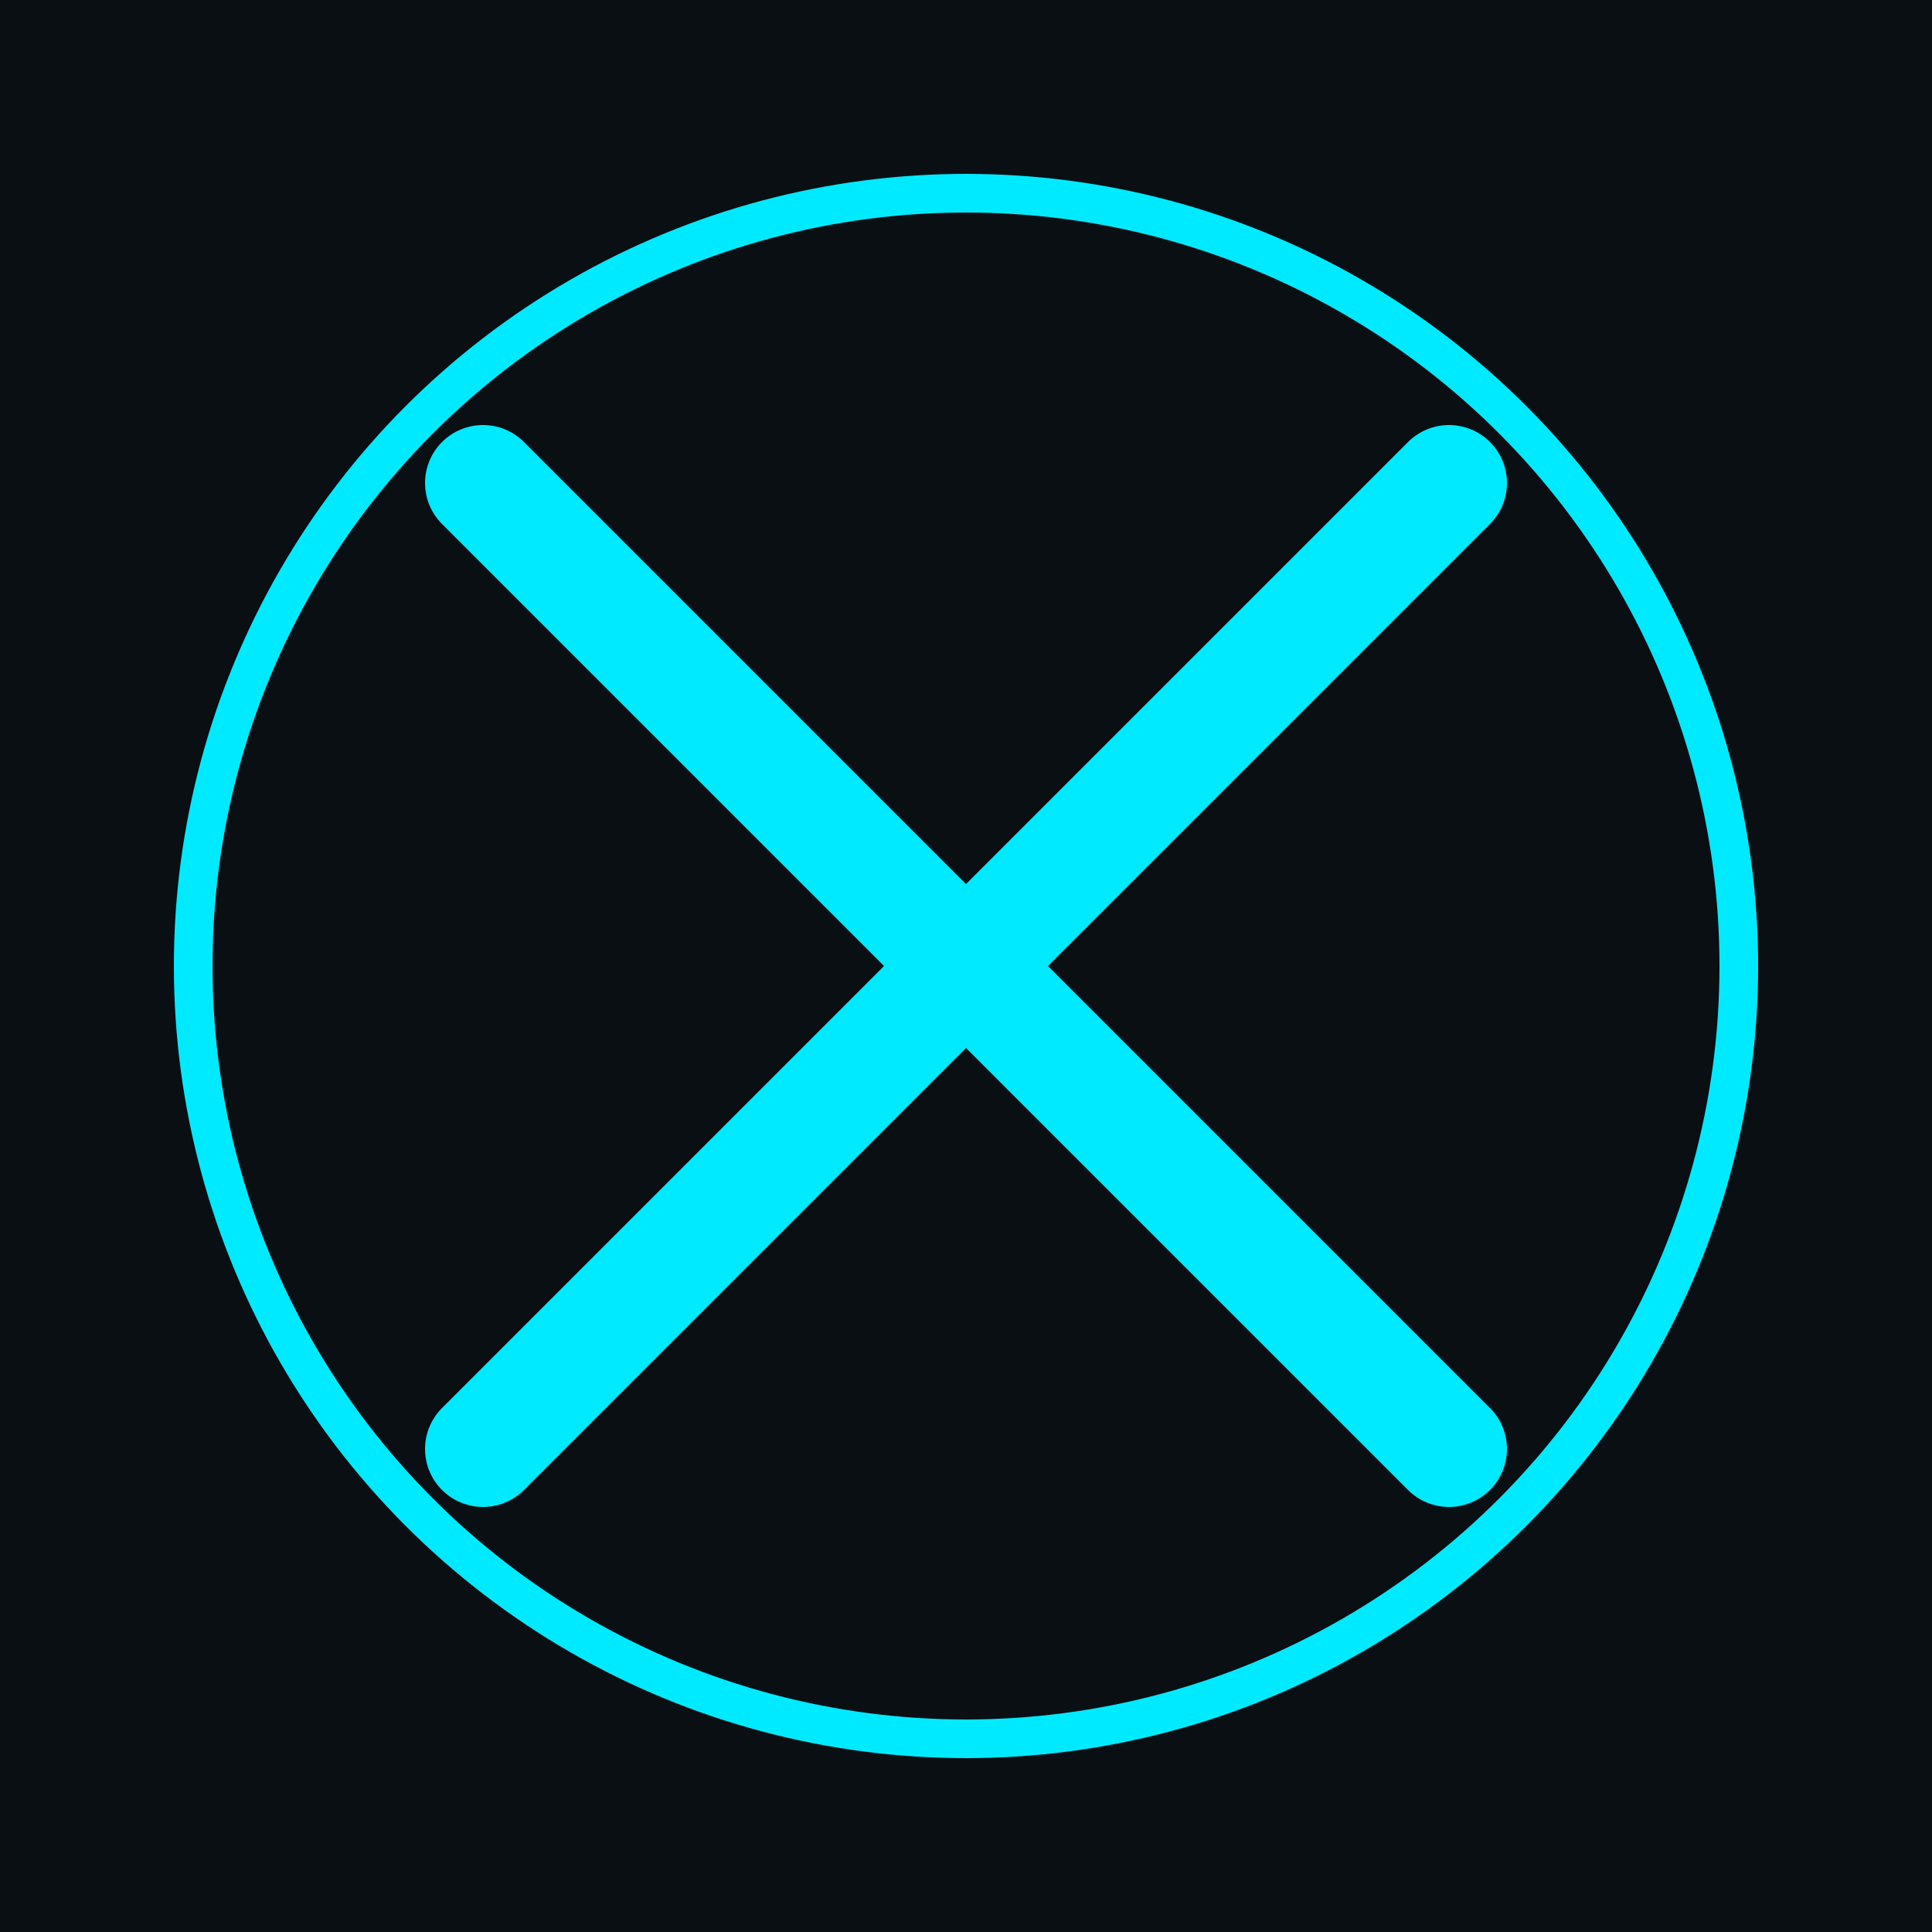 <svg xmlns="http://www.w3.org/2000/svg" viewBox="0 0 100 100">
  <rect width="100" height="100" fill="#0a0f14"/>
  <defs>
    <filter id="glow">
      <feGaussianBlur stdDeviation="3" result="coloredBlur"/>
      <feMerge>
        <feMergeNode in="coloredBlur"/>
        <feMergeNode in="SourceGraphic"/>
      </feMerge>
    </filter>
  </defs>
  <circle cx="50" cy="50" r="40" stroke="#00eaff" stroke-width="2" fill="none" filter="url(#glow)">
    <animate attributeName="r" values="38;42;38" dur="2s" repeatCount="indefinite"/>
    <animate attributeName="opacity" values="0.5;1;0.5" dur="2s" repeatCount="indefinite"/>
  </circle>
  <g stroke="#00eaff" stroke-width="6" stroke-linecap="round" filter="url(#glow)">
    <line x1="25" y1="25" x2="75" y2="75">
      <animate attributeName="stroke" values="#00eaff;#ffffff;#00eaff" dur="3s" repeatCount="indefinite"/>
    </line>
    <line x1="75" y1="25" x2="25" y2="75">
      <animate attributeName="stroke" values="#00eaff;#ffffff;#00eaff" dur="3s" repeatCount="indefinite"/>
    </line>
  </g>
</svg>